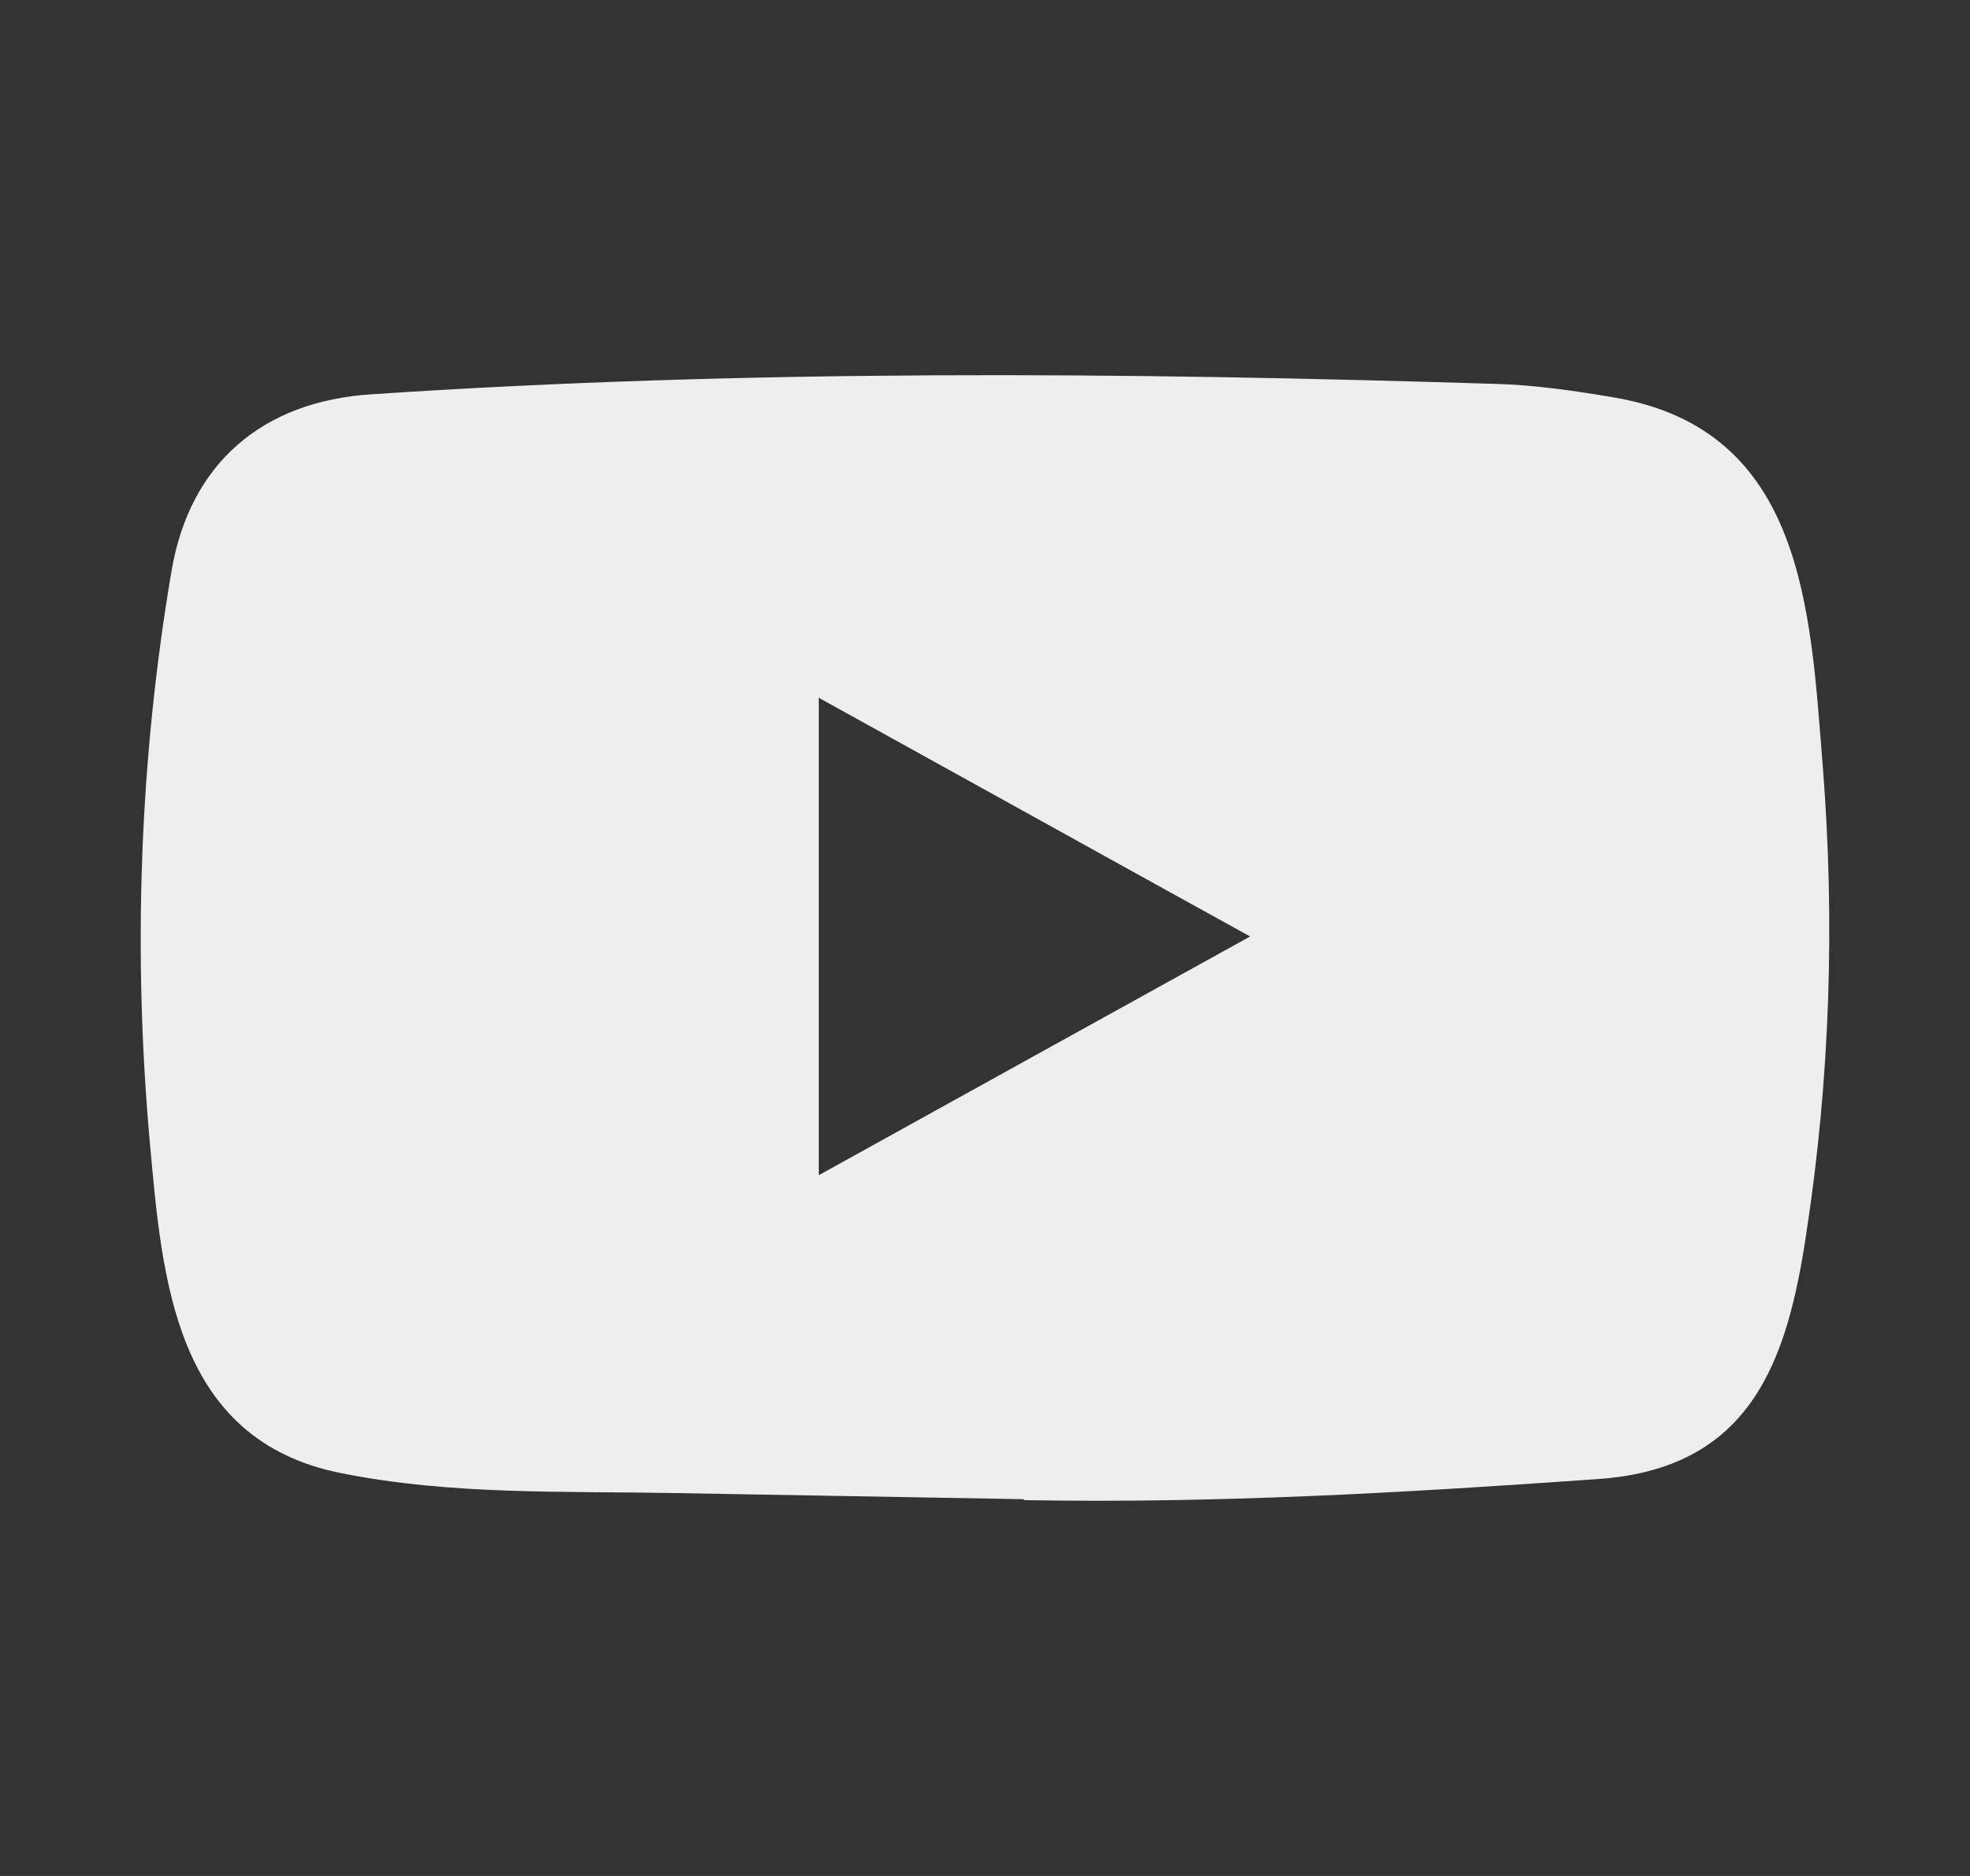 <svg width="21" height="20" viewBox="0 0 21 20" fill="none" xmlns="http://www.w3.org/2000/svg">
<rect x="0" y="0" width="21" height="20" fill="#333333" stroke="none"/>
<path d="M10.899 15.983L7.206 15.918C6.01 15.896 4.812 15.941 3.64 15.706C1.856 15.354 1.73 13.633 1.598 12.189C1.415 10.159 1.486 8.092 1.83 6.079C2.024 4.95 2.787 4.276 3.969 4.203C7.955 3.937 11.968 3.968 15.946 4.093C16.366 4.104 16.789 4.167 17.203 4.237C19.247 4.582 19.298 6.534 19.431 8.176C19.562 9.835 19.508 11.502 19.255 13.15C19.052 14.514 18.665 15.659 17.027 15.769C14.977 15.914 12.973 16.03 10.917 15.993C10.916 15.983 10.904 15.983 10.899 15.983ZM8.728 12.529C10.273 11.674 11.79 10.833 13.326 9.984C11.777 9.129 10.264 8.288 8.728 7.439V12.529Z" fill="#EEEEEE"/>
</svg>